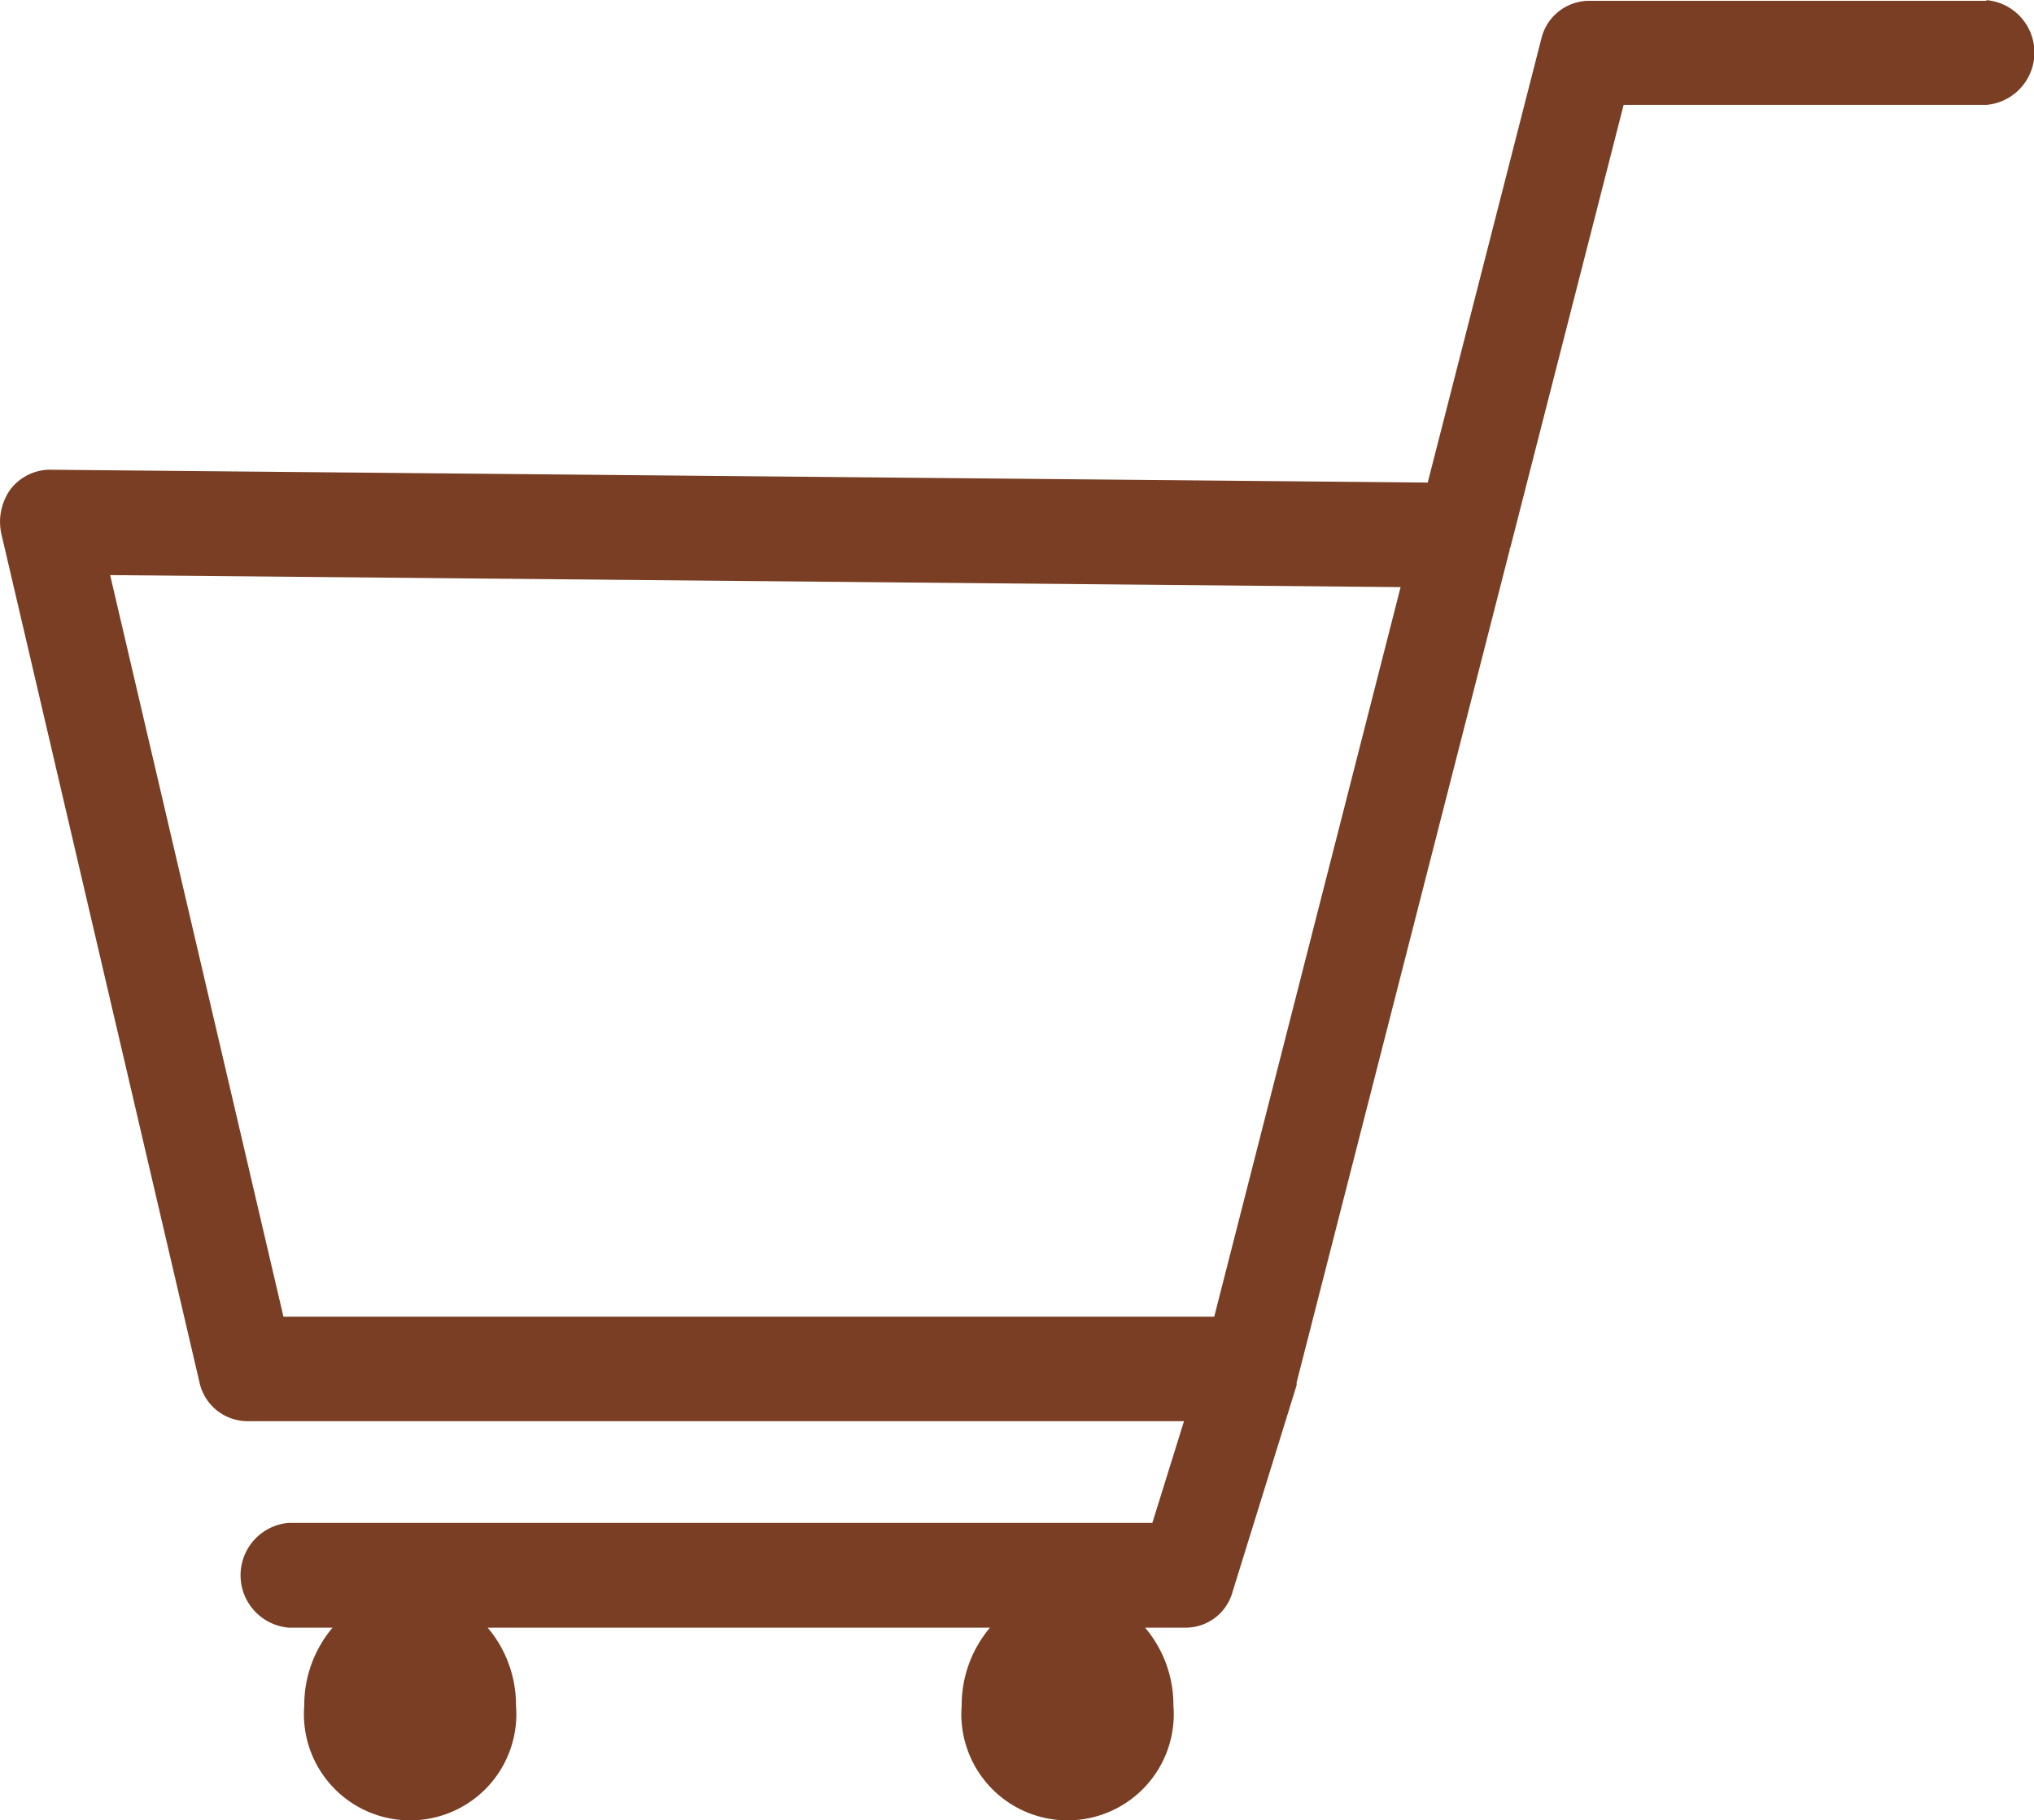 <svg xmlns="http://www.w3.org/2000/svg" viewBox="0 0 17.1 15.302"><defs><style>.a{fill:#793e23;}</style></defs><path class="a" d="M691.215,376.275H687.86a.414.414,0,0,0-.391.323l-.954,3.727-11.594-.108a.422.422,0,0,0-.322.166.47.47,0,0,0-.074.38l1.663,7.122a.414.414,0,0,0,.393.331h7.885l-.266.855h-7.26a.442.442,0,0,0,0,.881h.368a1.007,1.007,0,0,0-.238.654.893.893,0,1,0,1.78,0,1.007,1.007,0,0,0-.238-.654h4.223a1.008,1.008,0,0,0-.238.654.893.893,0,1,0,1.78,0,1.006,1.006,0,0,0-.238-.654h.351a.409.409,0,0,0,.384-.3l.539-1.739V387.89l1.791-6.999a.03.03,0,0,1,.006-.021l.952-3.72h3.048a.442.442,0,0,0,0-.881ZM684.72,387.338H676.895l-1.457-6.235,10.849.101Z" transform="translate(-674.512 -376.268)"/></svg>